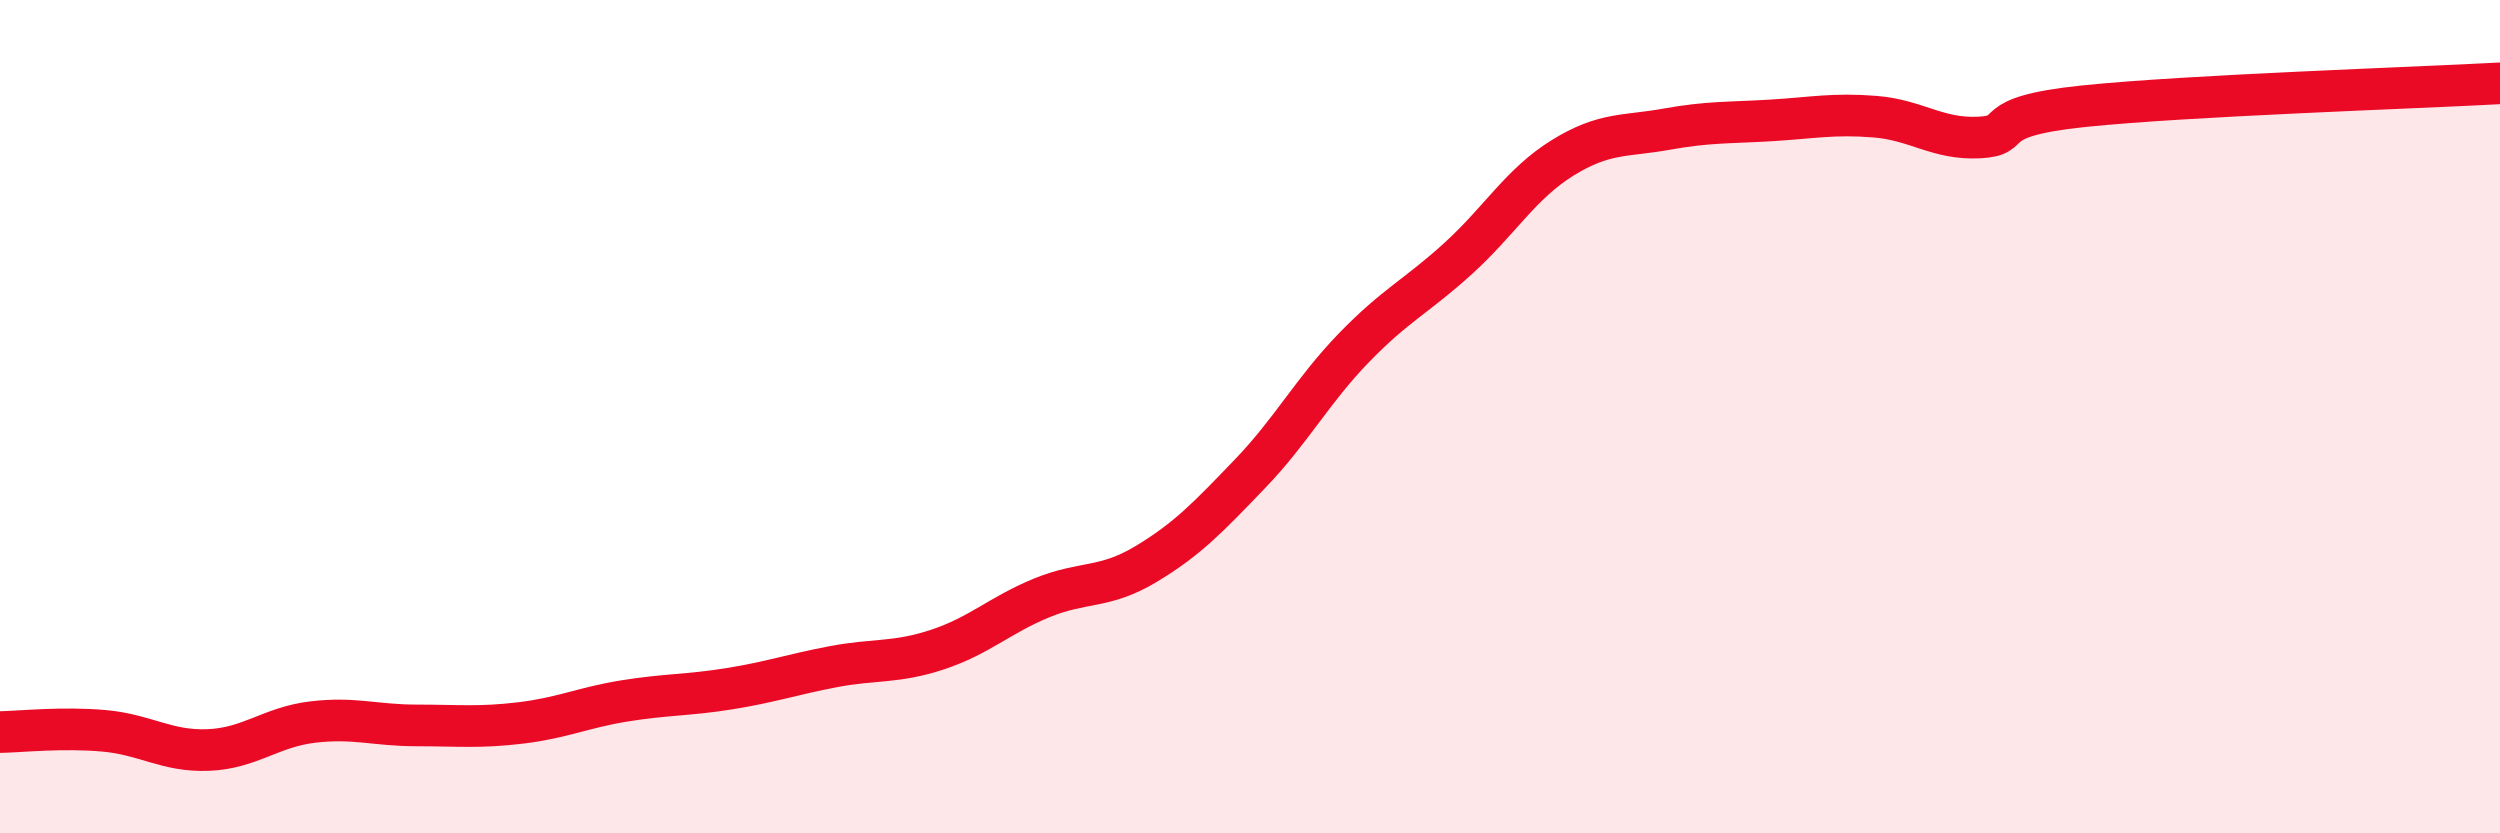 
    <svg width="60" height="20" viewBox="0 0 60 20" xmlns="http://www.w3.org/2000/svg">
      <path
        d="M 0,17.57 C 0.5,17.56 1.5,17.45 2.5,17.54 C 3.5,17.63 4,18.04 5,18 C 6,17.96 6.5,17.45 7.5,17.33 C 8.5,17.21 9,17.41 10,17.41 C 11,17.41 11.5,17.47 12.5,17.35 C 13.5,17.23 14,16.98 15,16.82 C 16,16.66 16.5,16.69 17.5,16.53 C 18.5,16.37 19,16.19 20,16 C 21,15.81 21.5,15.92 22.5,15.59 C 23.5,15.26 24,14.76 25,14.35 C 26,13.94 26.5,14.14 27.5,13.54 C 28.5,12.94 29,12.41 30,11.37 C 31,10.33 31.5,9.37 32.5,8.34 C 33.5,7.31 34,7.11 35,6.2 C 36,5.29 36.5,4.41 37.5,3.79 C 38.5,3.17 39,3.28 40,3.1 C 41,2.92 41.5,2.95 42.5,2.89 C 43.5,2.83 44,2.72 45,2.8 C 46,2.88 46.5,3.35 47.5,3.3 C 48.5,3.25 47.5,2.81 50,2.55 C 52.5,2.29 58,2.11 60,2L60 20L0 20Z"
        fill="#EB0A25"
        opacity="0.1"
        stroke-linecap="round"
        stroke-linejoin="round"
      />
      <path
        d="M 0,17.57 C 0.5,17.56 1.5,17.45 2.5,17.54 C 3.5,17.63 4,18.04 5,18 C 6,17.96 6.5,17.45 7.5,17.33 C 8.5,17.21 9,17.41 10,17.41 C 11,17.41 11.5,17.47 12.5,17.35 C 13.5,17.23 14,16.98 15,16.82 C 16,16.66 16.5,16.69 17.5,16.53 C 18.5,16.37 19,16.19 20,16 C 21,15.81 21.5,15.92 22.5,15.59 C 23.5,15.26 24,14.76 25,14.35 C 26,13.94 26.5,14.14 27.5,13.54 C 28.5,12.94 29,12.41 30,11.37 C 31,10.33 31.5,9.37 32.5,8.34 C 33.5,7.31 34,7.11 35,6.2 C 36,5.29 36.5,4.41 37.5,3.79 C 38.5,3.17 39,3.28 40,3.1 C 41,2.92 41.5,2.95 42.5,2.89 C 43.5,2.83 44,2.72 45,2.8 C 46,2.88 46.5,3.35 47.5,3.3 C 48.5,3.25 47.5,2.81 50,2.55 C 52.5,2.29 58,2.11 60,2"
        stroke="#EB0A25"
        stroke-width="1"
        fill="none"
        stroke-linecap="round"
        stroke-linejoin="round"
      />
    </svg>
  